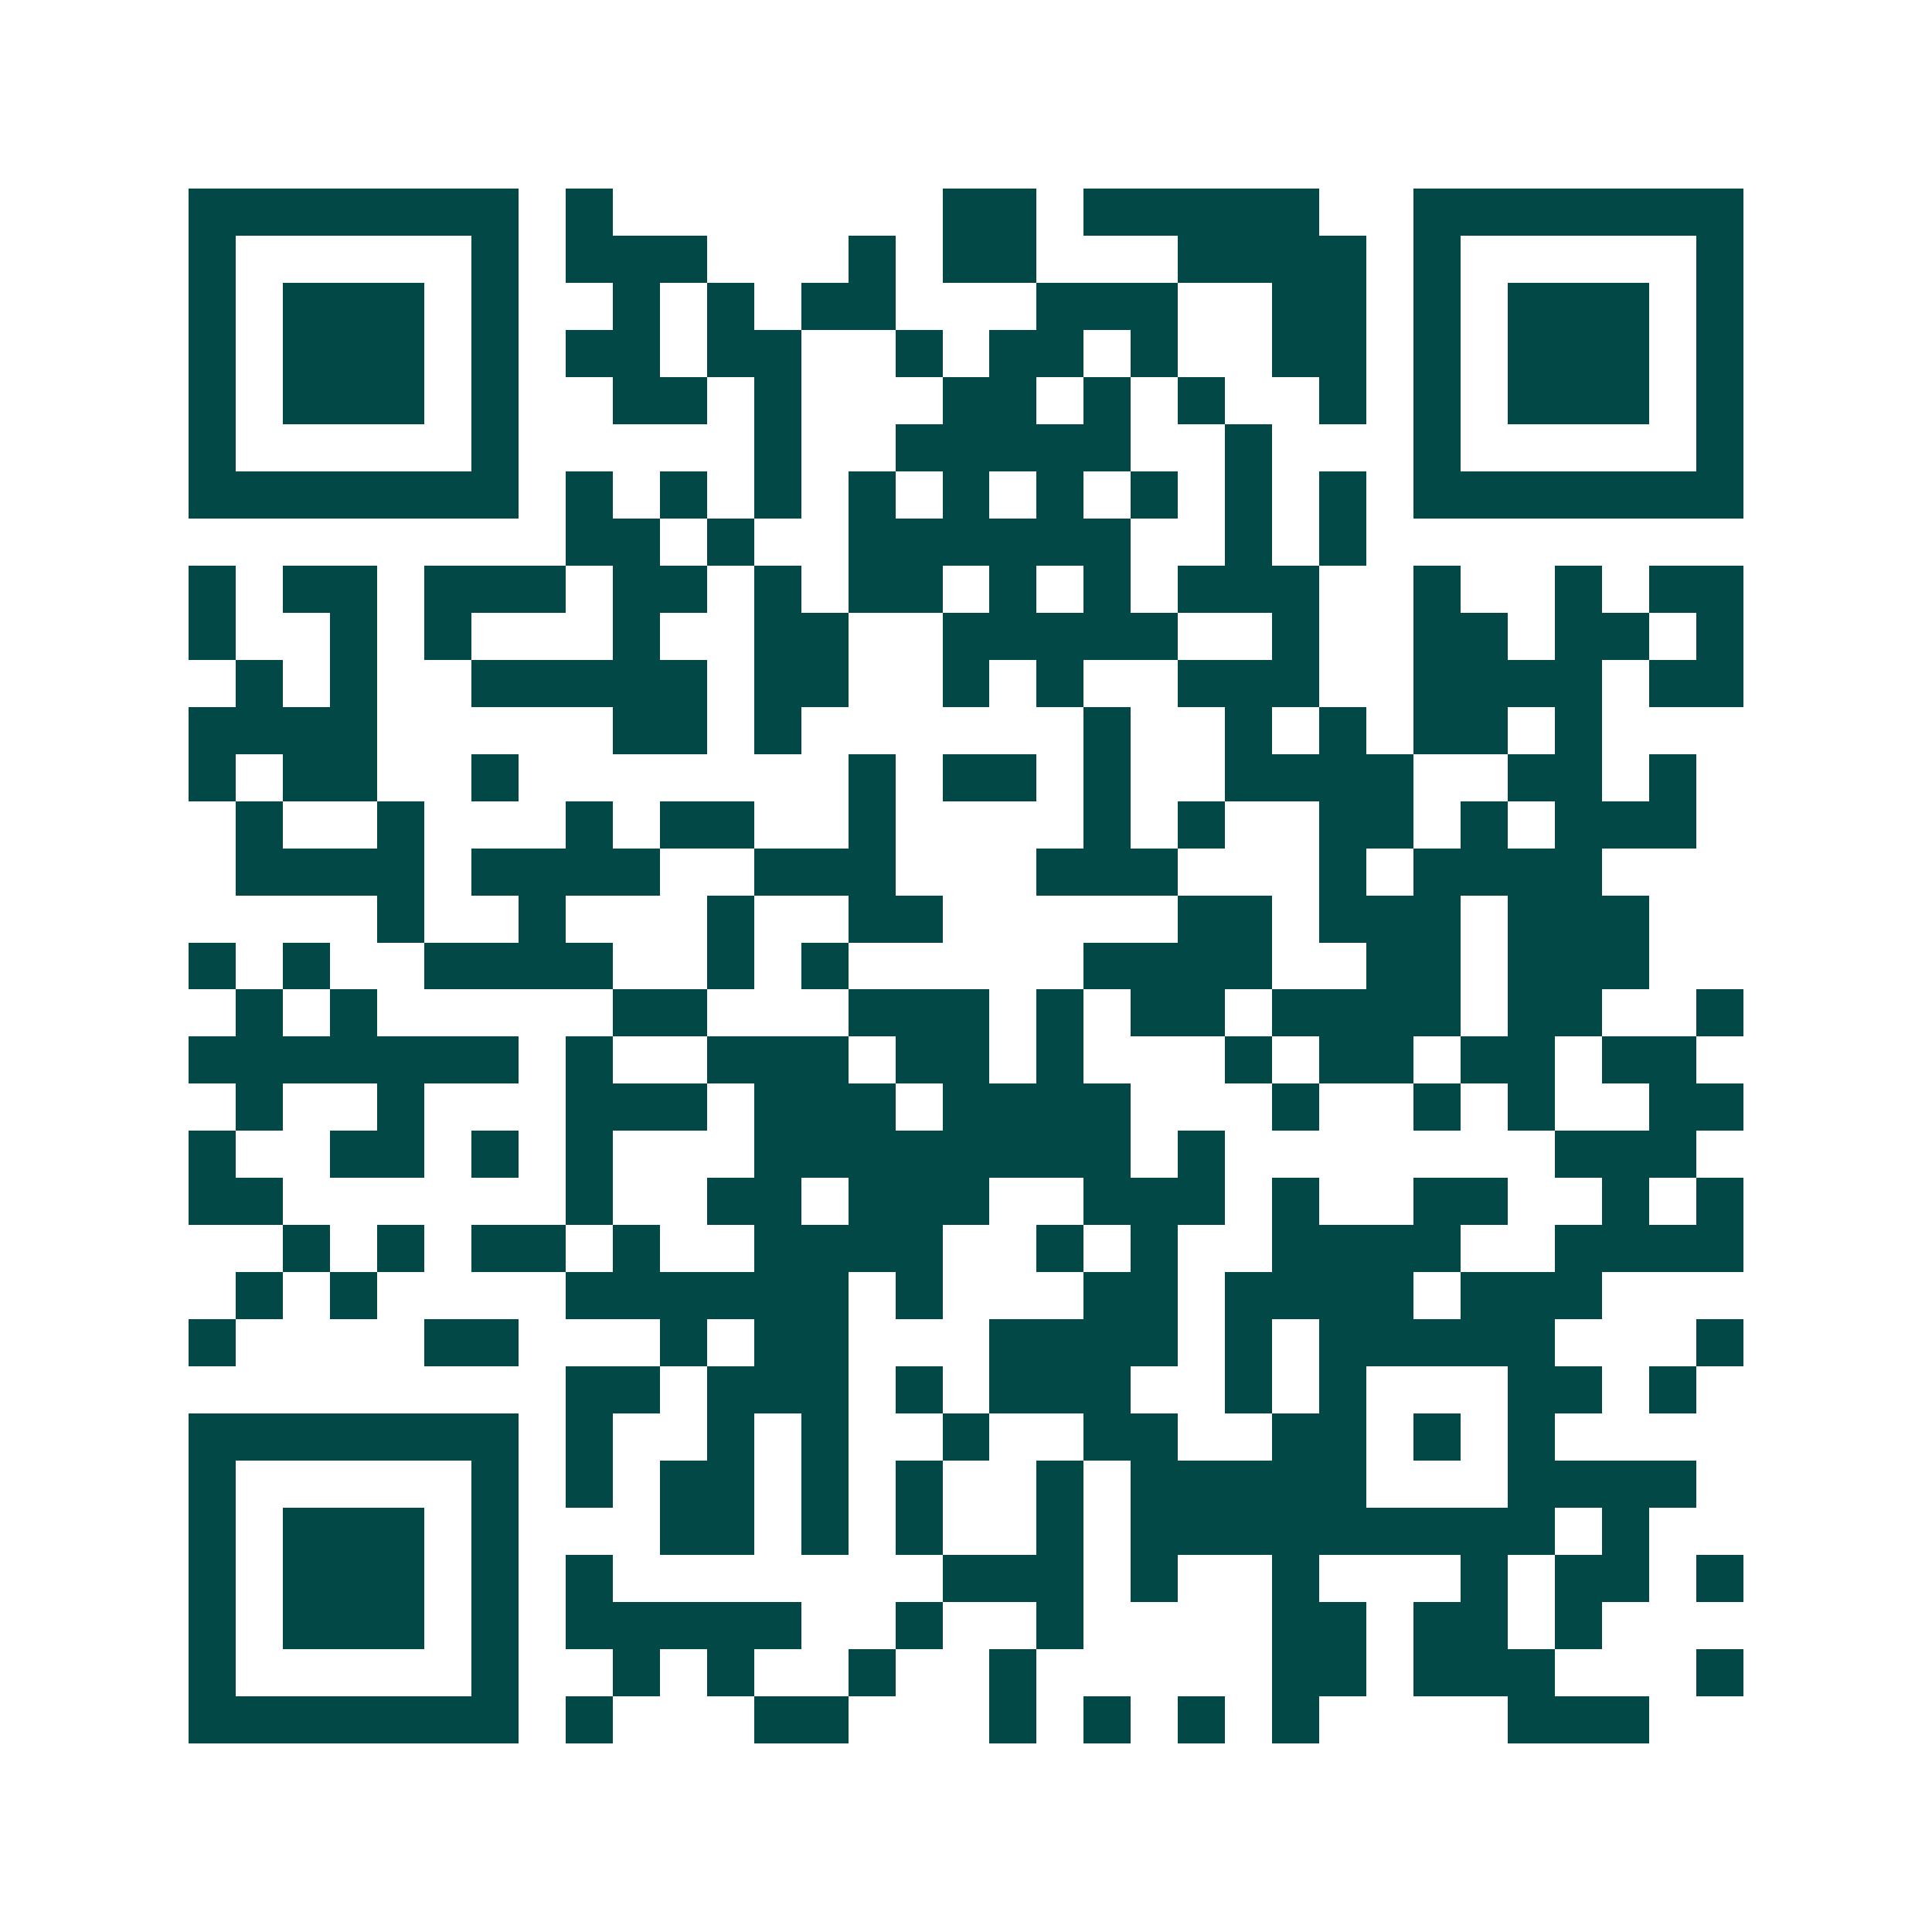 <svg xmlns="http://www.w3.org/2000/svg" width="200" height="200" viewBox="0 0 41 41" shape-rendering="crispEdges"><path fill="#ffffff" d="M0 0h41v41H0z"/><path stroke="#014847" d="M4 4.5h7m1 0h1m7 0h2m1 0h5m2 0h7M4 5.5h1m5 0h1m1 0h3m3 0h1m1 0h2m3 0h4m1 0h1m5 0h1M4 6.5h1m1 0h3m1 0h1m2 0h1m1 0h1m1 0h2m3 0h3m2 0h2m1 0h1m1 0h3m1 0h1M4 7.5h1m1 0h3m1 0h1m1 0h2m1 0h2m2 0h1m1 0h2m1 0h1m2 0h2m1 0h1m1 0h3m1 0h1M4 8.5h1m1 0h3m1 0h1m2 0h2m1 0h1m3 0h2m1 0h1m1 0h1m2 0h1m1 0h1m1 0h3m1 0h1M4 9.5h1m5 0h1m5 0h1m2 0h5m2 0h1m3 0h1m5 0h1M4 10.5h7m1 0h1m1 0h1m1 0h1m1 0h1m1 0h1m1 0h1m1 0h1m1 0h1m1 0h1m1 0h7M12 11.5h2m1 0h1m2 0h6m2 0h1m1 0h1M4 12.5h1m1 0h2m1 0h3m1 0h2m1 0h1m1 0h2m1 0h1m1 0h1m1 0h3m2 0h1m2 0h1m1 0h2M4 13.5h1m2 0h1m1 0h1m3 0h1m2 0h2m2 0h5m2 0h1m2 0h2m1 0h2m1 0h1M5 14.5h1m1 0h1m2 0h5m1 0h2m2 0h1m1 0h1m2 0h3m2 0h4m1 0h2M4 15.5h4m5 0h2m1 0h1m6 0h1m2 0h1m1 0h1m1 0h2m1 0h1M4 16.5h1m1 0h2m2 0h1m7 0h1m1 0h2m1 0h1m2 0h4m2 0h2m1 0h1M5 17.5h1m2 0h1m3 0h1m1 0h2m2 0h1m4 0h1m1 0h1m2 0h2m1 0h1m1 0h3M5 18.5h4m1 0h4m2 0h3m3 0h3m3 0h1m1 0h4M8 19.5h1m2 0h1m3 0h1m2 0h2m5 0h2m1 0h3m1 0h3M4 20.5h1m1 0h1m2 0h4m2 0h1m1 0h1m5 0h4m2 0h2m1 0h3M5 21.5h1m1 0h1m5 0h2m3 0h3m1 0h1m1 0h2m1 0h4m1 0h2m2 0h1M4 22.5h7m1 0h1m2 0h3m1 0h2m1 0h1m3 0h1m1 0h2m1 0h2m1 0h2M5 23.5h1m2 0h1m3 0h3m1 0h3m1 0h4m3 0h1m2 0h1m1 0h1m2 0h2M4 24.5h1m2 0h2m1 0h1m1 0h1m3 0h8m1 0h1m7 0h3M4 25.5h2m6 0h1m2 0h2m1 0h3m2 0h3m1 0h1m2 0h2m2 0h1m1 0h1M6 26.5h1m1 0h1m1 0h2m1 0h1m2 0h4m2 0h1m1 0h1m2 0h4m2 0h4M5 27.5h1m1 0h1m4 0h6m1 0h1m3 0h2m1 0h4m1 0h3M4 28.5h1m4 0h2m3 0h1m1 0h2m3 0h4m1 0h1m1 0h5m3 0h1M12 29.5h2m1 0h3m1 0h1m1 0h3m2 0h1m1 0h1m3 0h2m1 0h1M4 30.5h7m1 0h1m2 0h1m1 0h1m2 0h1m2 0h2m2 0h2m1 0h1m1 0h1M4 31.5h1m5 0h1m1 0h1m1 0h2m1 0h1m1 0h1m2 0h1m1 0h5m3 0h4M4 32.5h1m1 0h3m1 0h1m3 0h2m1 0h1m1 0h1m2 0h1m1 0h9m1 0h1M4 33.5h1m1 0h3m1 0h1m1 0h1m7 0h3m1 0h1m2 0h1m3 0h1m1 0h2m1 0h1M4 34.5h1m1 0h3m1 0h1m1 0h5m2 0h1m2 0h1m4 0h2m1 0h2m1 0h1M4 35.5h1m5 0h1m2 0h1m1 0h1m2 0h1m2 0h1m5 0h2m1 0h3m3 0h1M4 36.5h7m1 0h1m3 0h2m3 0h1m1 0h1m1 0h1m1 0h1m4 0h3"/></svg>
